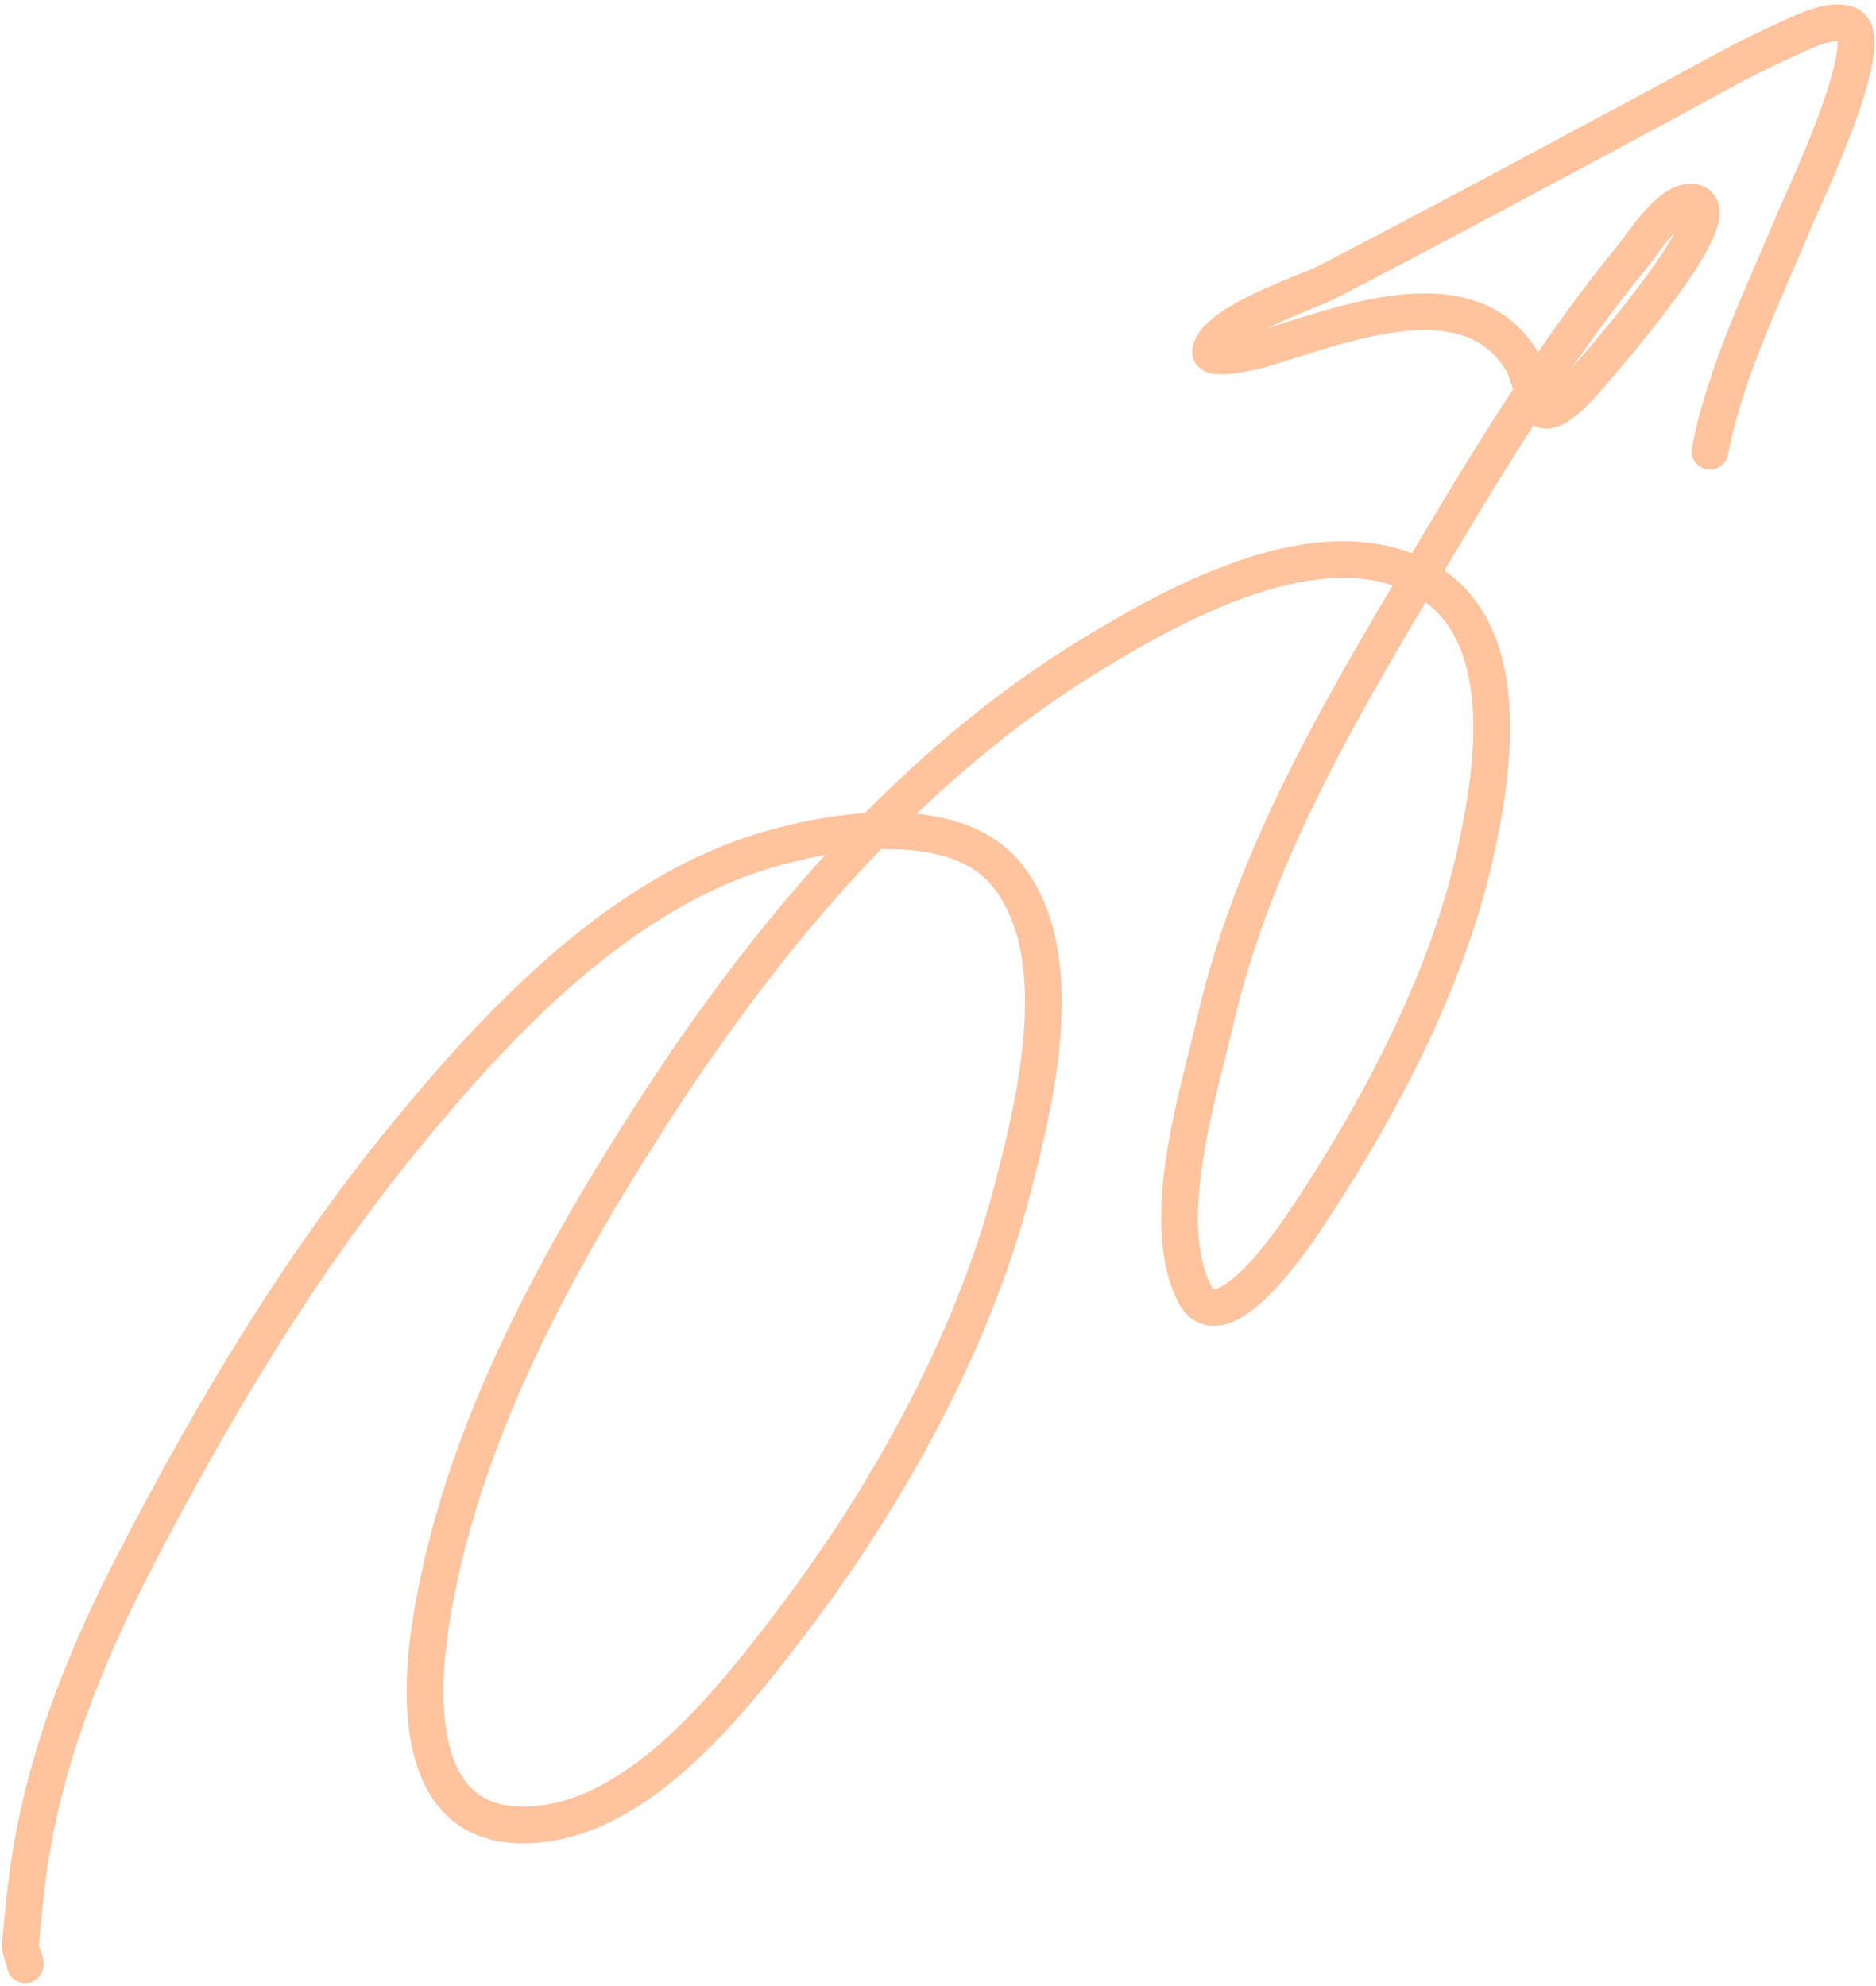 <?xml version="1.0" encoding="UTF-8"?> <svg xmlns="http://www.w3.org/2000/svg" width="408" height="432" viewBox="0 0 408 432" fill="none"><path opacity="0.4" d="M5.476 427.391C5.651 426.507 4.311 424.465 4.433 423.088C5.058 416.044 5.728 409.013 6.928 402.037C10.745 379.851 19.121 359.291 29.459 339.337C46.115 307.19 64.78 275.764 87.71 247.675C107.659 223.235 132.981 196.103 163.777 185.827C178.794 180.816 207.188 175.686 218.968 190.304C233.116 207.859 225.09 240.007 220.019 259.344C211.305 292.571 192.567 326.115 171.818 353.278C158.529 370.675 137.335 397.97 112.473 396.943C90.52 396.036 91.111 369.434 93.674 353.12C99.881 313.603 119.591 276.984 140.917 243.628C166.076 204.277 197.431 166.666 237.757 142.14C256.093 130.987 286.784 114.069 308.813 125.528C329.795 136.443 324.933 167.607 320.778 186.03C314.473 213.988 299.533 242.045 283.662 265.754C281.511 268.968 265.446 292.877 259.703 281.258C251.795 265.256 260.706 237.789 264.328 221.977C272.94 184.382 293.974 150.128 313.51 117.346C326.203 96.047 339.329 74.983 355.054 55.748C357.326 52.969 363.677 42.776 368.517 44.08C376.651 46.269 348.637 78.273 346.958 80.231C345.829 81.546 337.308 92.468 334.743 88.321C332.9 85.343 332.754 81.465 330.887 78.392C319.073 58.947 290.075 71.387 274.057 76.04C273.137 76.307 262.678 78.847 263.274 76.307C264.772 69.92 283.954 63.774 288.679 61.329C312.653 48.928 336.425 36.077 360.222 23.338C369.424 18.412 378.438 13.1 387.981 8.841C391.45 7.293 397.962 3.748 401.959 5.348C408.973 8.155 392.088 43.47 390.358 47.637C383.454 64.268 375.387 80.379 371.874 98.145" stroke="#FF6A0D" stroke-width="8" stroke-linecap="round" stroke-linejoin="round"></path></svg> 